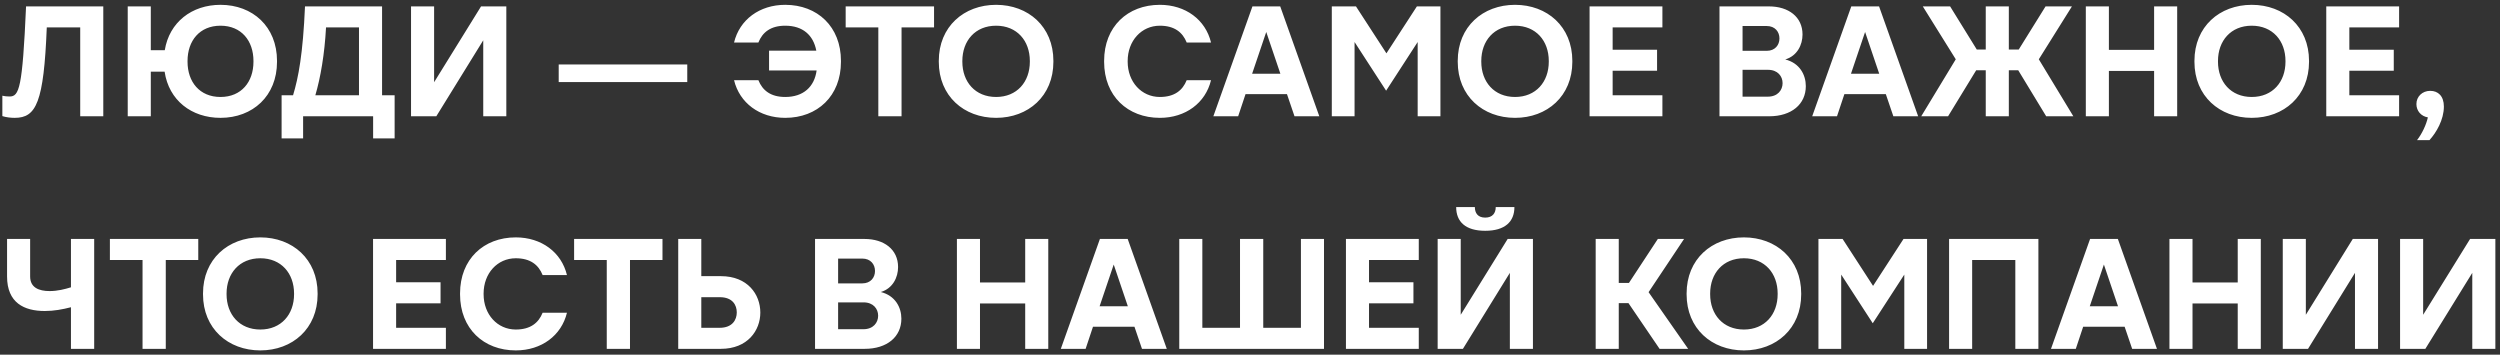 <svg viewBox="0 0 430 61" fill="none" xmlns="http://www.w3.org/2000/svg">
<rect x="0" y="0" width="430" height="61" fill="#333333" stroke="none"/>
<path d="M0.405 19.973V16.463C0.702 16.544 1.188 16.598 1.647 16.598C3.294 16.598 3.861 15.221 4.482 1.1H17.766V20H13.797V4.718H8.046C7.533 17.624 6.237 20.27 2.538 20.27C1.863 20.27 1.107 20.189 0.405 19.973ZM37.926 0.83C43.461 0.83 47.646 4.583 47.646 10.469V10.631C47.646 16.517 43.461 20.27 37.926 20.27C32.931 20.27 29.043 17.246 28.314 12.332H25.938V20H21.969V1.1H25.938V8.633H28.341C29.124 3.827 32.985 0.83 37.926 0.83ZM37.926 4.421C34.335 4.421 32.256 7.013 32.256 10.496V10.604C32.256 14.087 34.335 16.679 37.926 16.679C41.517 16.679 43.596 14.087 43.596 10.604V10.496C43.596 7.013 41.517 4.421 37.926 4.421ZM48.435 23.807V16.382H50.407C51.325 13.358 52.108 9.281 52.459 1.1H65.716V16.382H67.876V23.807H64.177V20H52.135V23.807H48.435ZM54.24 16.382H61.746V4.718H56.077C55.834 9.281 55.132 13.358 54.24 16.382ZM74.667 1.1V14.141L82.74 1.1H87.087V20H83.118V6.932L75.045 20H70.698V1.1H74.667ZM118.21 14.114H96.097V11.09H118.21V14.114ZM144.644 10.469V10.631C144.644 16.517 140.594 20.27 135.059 20.27C130.631 20.27 127.202 17.705 126.257 13.79H130.442C131.144 15.545 132.548 16.679 135.059 16.679C138.191 16.679 140.081 14.924 140.459 12.116H132.278V8.714H140.405C139.892 6.041 138.083 4.421 135.059 4.421C132.548 4.421 131.144 5.555 130.442 7.31H126.257C127.202 3.395 130.631 0.83 135.059 0.83C140.594 0.83 144.644 4.583 144.644 10.469ZM145.455 1.1H160.656V4.718H155.067V20H151.071V4.718H145.455V1.1ZM171.328 0.83C176.863 0.83 181.183 4.583 181.183 10.469V10.631C181.183 16.517 176.863 20.27 171.328 20.27C165.793 20.27 161.473 16.517 161.473 10.631V10.469C161.473 4.583 165.793 0.83 171.328 0.83ZM171.328 4.421C167.737 4.421 165.523 7.013 165.523 10.496V10.604C165.523 14.087 167.737 16.679 171.328 16.679C174.919 16.679 177.133 14.087 177.133 10.604V10.496C177.133 7.013 174.919 4.421 171.328 4.421ZM189.909 10.631V10.469C189.909 4.583 193.959 0.83 199.494 0.83C203.922 0.83 207.351 3.395 208.296 7.31H204.111C203.409 5.555 202.005 4.421 199.494 4.421C196.335 4.421 193.959 7.013 193.959 10.496V10.604C193.959 14.087 196.335 16.679 199.494 16.679C202.005 16.679 203.409 15.545 204.111 13.79H208.296C207.351 17.705 203.922 20.27 199.494 20.27C193.959 20.27 189.909 16.517 189.909 10.631ZM212.962 20H208.696L215.419 1.1H220.198L226.921 20H222.655L221.359 16.193H214.231L212.962 20ZM215.365 12.683H220.225L217.795 5.501L215.365 12.683ZM247.754 20H243.839V7.229L238.412 15.599L232.985 7.229V20H229.07V1.1H233.228L238.466 9.173L243.704 1.1H247.754V20ZM260.586 0.83C266.121 0.83 270.441 4.583 270.441 10.469V10.631C270.441 16.517 266.121 20.27 260.586 20.27C255.051 20.27 250.731 16.517 250.731 10.631V10.469C250.731 4.583 255.051 0.83 260.586 0.83ZM260.586 4.421C256.995 4.421 254.781 7.013 254.781 10.496V10.604C254.781 14.087 256.995 16.679 260.586 16.679C264.177 16.679 266.391 14.087 266.391 10.604V10.496C266.391 7.013 264.177 4.421 260.586 4.421ZM273.406 20V1.1H285.934V4.718H277.375V8.552H285.016V12.17H277.375V16.382H285.934V20H273.406ZM295.751 20V1.1H304.256C307.631 1.1 310.034 2.909 310.034 5.933C310.034 7.688 309.143 9.605 307.064 10.226C309.548 10.847 310.601 12.872 310.601 14.816C310.601 17.921 308.144 20 304.31 20H295.751ZM303.878 8.741C305.309 8.741 306.065 7.742 306.065 6.608C306.065 5.474 305.309 4.475 303.878 4.475H299.72V8.741H303.878ZM304.067 16.625C305.768 16.625 306.605 15.491 306.605 14.303C306.605 13.115 305.768 12.008 304.094 12.008H299.72V16.625H304.067ZM315.964 20H311.698L318.421 1.1H323.2L329.923 20H325.657L324.361 16.193H317.233L315.964 20ZM318.367 12.683H323.227L320.797 5.501L318.367 12.683ZM341.549 1.1H345.518V8.525H347.219L351.836 1.1H356.372L350.675 10.199L356.615 20H351.944L347.138 12.089H345.518V20H341.549V12.089H339.902L335.069 20H330.452L336.392 10.199L330.722 1.1H335.42L340.01 8.525H341.549V1.1ZM358.761 1.1H362.73V8.579H370.506V1.1H374.475V20H370.506V12.197H362.73V20H358.761V1.1ZM387.298 0.83C392.833 0.83 397.153 4.583 397.153 10.469V10.631C397.153 16.517 392.833 20.27 387.298 20.27C381.763 20.27 377.443 16.517 377.443 10.631V10.469C377.443 4.583 381.763 0.83 387.298 0.83ZM387.298 4.421C383.707 4.421 381.493 7.013 381.493 10.496V10.604C381.493 14.087 383.707 16.679 387.298 16.679C390.889 16.679 393.103 14.087 393.103 10.604V10.496C393.103 7.013 390.889 4.421 387.298 4.421ZM400.118 20V1.1H412.646V4.718H404.087V8.552H411.728V12.17H404.087V16.382H412.646V20H400.118ZM420.347 18.326C420.347 20.594 419.051 22.808 417.863 24.104H415.73C416.594 22.997 417.323 21.431 417.593 20.189C416.432 20 415.622 19.082 415.622 17.894C415.622 16.625 416.621 15.626 417.998 15.626C419.348 15.626 420.347 16.517 420.347 18.326ZM1.215 41.1H5.184V47.553C5.184 49.47 6.696 50.064 8.532 50.064C9.909 50.064 11.151 49.74 12.204 49.416V41.1H16.2V60H12.204V52.845C10.719 53.223 9.288 53.493 7.695 53.493C4.158 53.493 1.215 52.089 1.215 47.553V41.1ZM18.901 41.1H34.102V44.718H28.513V60H24.517V44.718H18.901V41.1ZM44.774 40.83C50.309 40.83 54.629 44.583 54.629 50.469V50.631C54.629 56.517 50.309 60.27 44.774 60.27C39.239 60.27 34.919 56.517 34.919 50.631V50.469C34.919 44.583 39.239 40.83 44.774 40.83ZM44.774 44.421C41.183 44.421 38.969 47.013 38.969 50.496V50.604C38.969 54.087 41.183 56.679 44.774 56.679C48.365 56.679 50.579 54.087 50.579 50.604V50.496C50.579 47.013 48.365 44.421 44.774 44.421ZM64.165 60V41.1H76.693V44.718H68.134V48.552H75.775V52.17H68.134V56.382H76.693V60H64.165ZM79.129 50.631V50.469C79.129 44.583 83.179 40.83 88.714 40.83C93.142 40.83 96.571 43.395 97.516 47.31H93.331C92.629 45.555 91.225 44.421 88.714 44.421C85.555 44.421 83.179 47.013 83.179 50.496V50.604C83.179 54.087 85.555 56.679 88.714 56.679C91.225 56.679 92.629 55.545 93.331 53.79H97.516C96.571 57.705 93.142 60.27 88.714 60.27C83.179 60.27 79.129 56.517 79.129 50.631ZM98.746 41.1H113.947V44.718H108.358V60H104.362V44.718H98.746V41.1ZM120.624 47.499H123.999C128.589 47.499 130.776 50.631 130.776 53.763C130.776 56.841 128.589 60 123.999 60H116.655V41.1H120.624V47.499ZM120.624 56.382H123.783C125.97 56.382 126.726 55.005 126.726 53.736C126.726 52.467 125.997 51.117 123.81 51.117H120.624V56.382ZM140.187 60V41.1H148.692C152.067 41.1 154.47 42.909 154.47 45.933C154.47 47.688 153.579 49.605 151.5 50.226C153.984 50.847 155.037 52.872 155.037 54.816C155.037 57.921 152.58 60 148.746 60H140.187ZM148.314 48.741C149.745 48.741 150.501 47.742 150.501 46.608C150.501 45.474 149.745 44.475 148.314 44.475H144.156V48.741H148.314ZM148.503 56.625C150.204 56.625 151.041 55.491 151.041 54.303C151.041 53.115 150.204 52.008 148.53 52.008H144.156V56.625H148.503ZM164.589 41.1H168.558V48.579H176.334V41.1H180.303V60H176.334V52.197H168.558V60H164.589V41.1ZM186.727 60H182.461L189.184 41.1H193.963L200.686 60H196.42L195.124 56.193H187.996L186.727 60ZM189.13 52.683H193.99L191.56 45.501L189.13 52.683ZM202.834 41.1H206.803V56.382H213.283V41.1H217.279V56.382H223.759V41.1H227.728V60H202.834V41.1ZM231.502 60V41.1H244.03V44.718H235.471V48.552H243.112V52.17H235.471V56.382H244.03V60H231.502ZM251.245 41.1V54.141L259.318 41.1H263.665V60H259.696V46.932L251.623 60H247.276V41.1H251.245ZM250.462 35.619H253.675C253.675 36.645 254.188 37.428 255.457 37.428C256.726 37.428 257.266 36.645 257.266 35.619H260.479C260.479 38.13 258.859 39.696 255.457 39.696C252.055 39.696 250.462 38.13 250.462 35.619ZM274.457 41.1H278.426V48.66H280.181L285.149 41.1H289.658L283.556 50.253L290.36 60H285.446L280.1 52.143H278.426V60H274.457V41.1ZM299.951 40.83C305.486 40.83 309.806 44.583 309.806 50.469V50.631C309.806 56.517 305.486 60.27 299.951 60.27C294.416 60.27 290.096 56.517 290.096 50.631V50.469C290.096 44.583 294.416 40.83 299.951 40.83ZM299.951 44.421C296.36 44.421 294.146 47.013 294.146 50.496V50.604C294.146 54.087 296.36 56.679 299.951 56.679C303.542 56.679 305.756 54.087 305.756 50.604V50.496C305.756 47.013 303.542 44.421 299.951 44.421ZM331.455 60H327.54V47.229L322.113 55.599L316.686 47.229V60H312.771V41.1H316.929L322.167 49.173L327.405 41.1H331.455V60ZM335.242 41.1H350.605V60H346.636V44.718H339.211V60H335.242V41.1ZM357.037 60H352.771L359.494 41.1H364.273L370.996 60H366.73L365.434 56.193H358.306L357.037 60ZM359.44 52.683H364.3L361.87 45.501L359.44 52.683ZM373.144 41.1H377.113V48.579H384.889V41.1H388.858V60H384.889V52.197H377.113V60H373.144V41.1ZM396.605 41.1V54.141L404.678 41.1H409.025V60H405.056V46.932L396.983 60H392.636V41.1H396.605ZM416.782 41.1V54.141L424.855 41.1H429.202V60H425.233V46.932L417.16 60H412.813V41.1H416.782Z" fill="white"/>
</svg>
